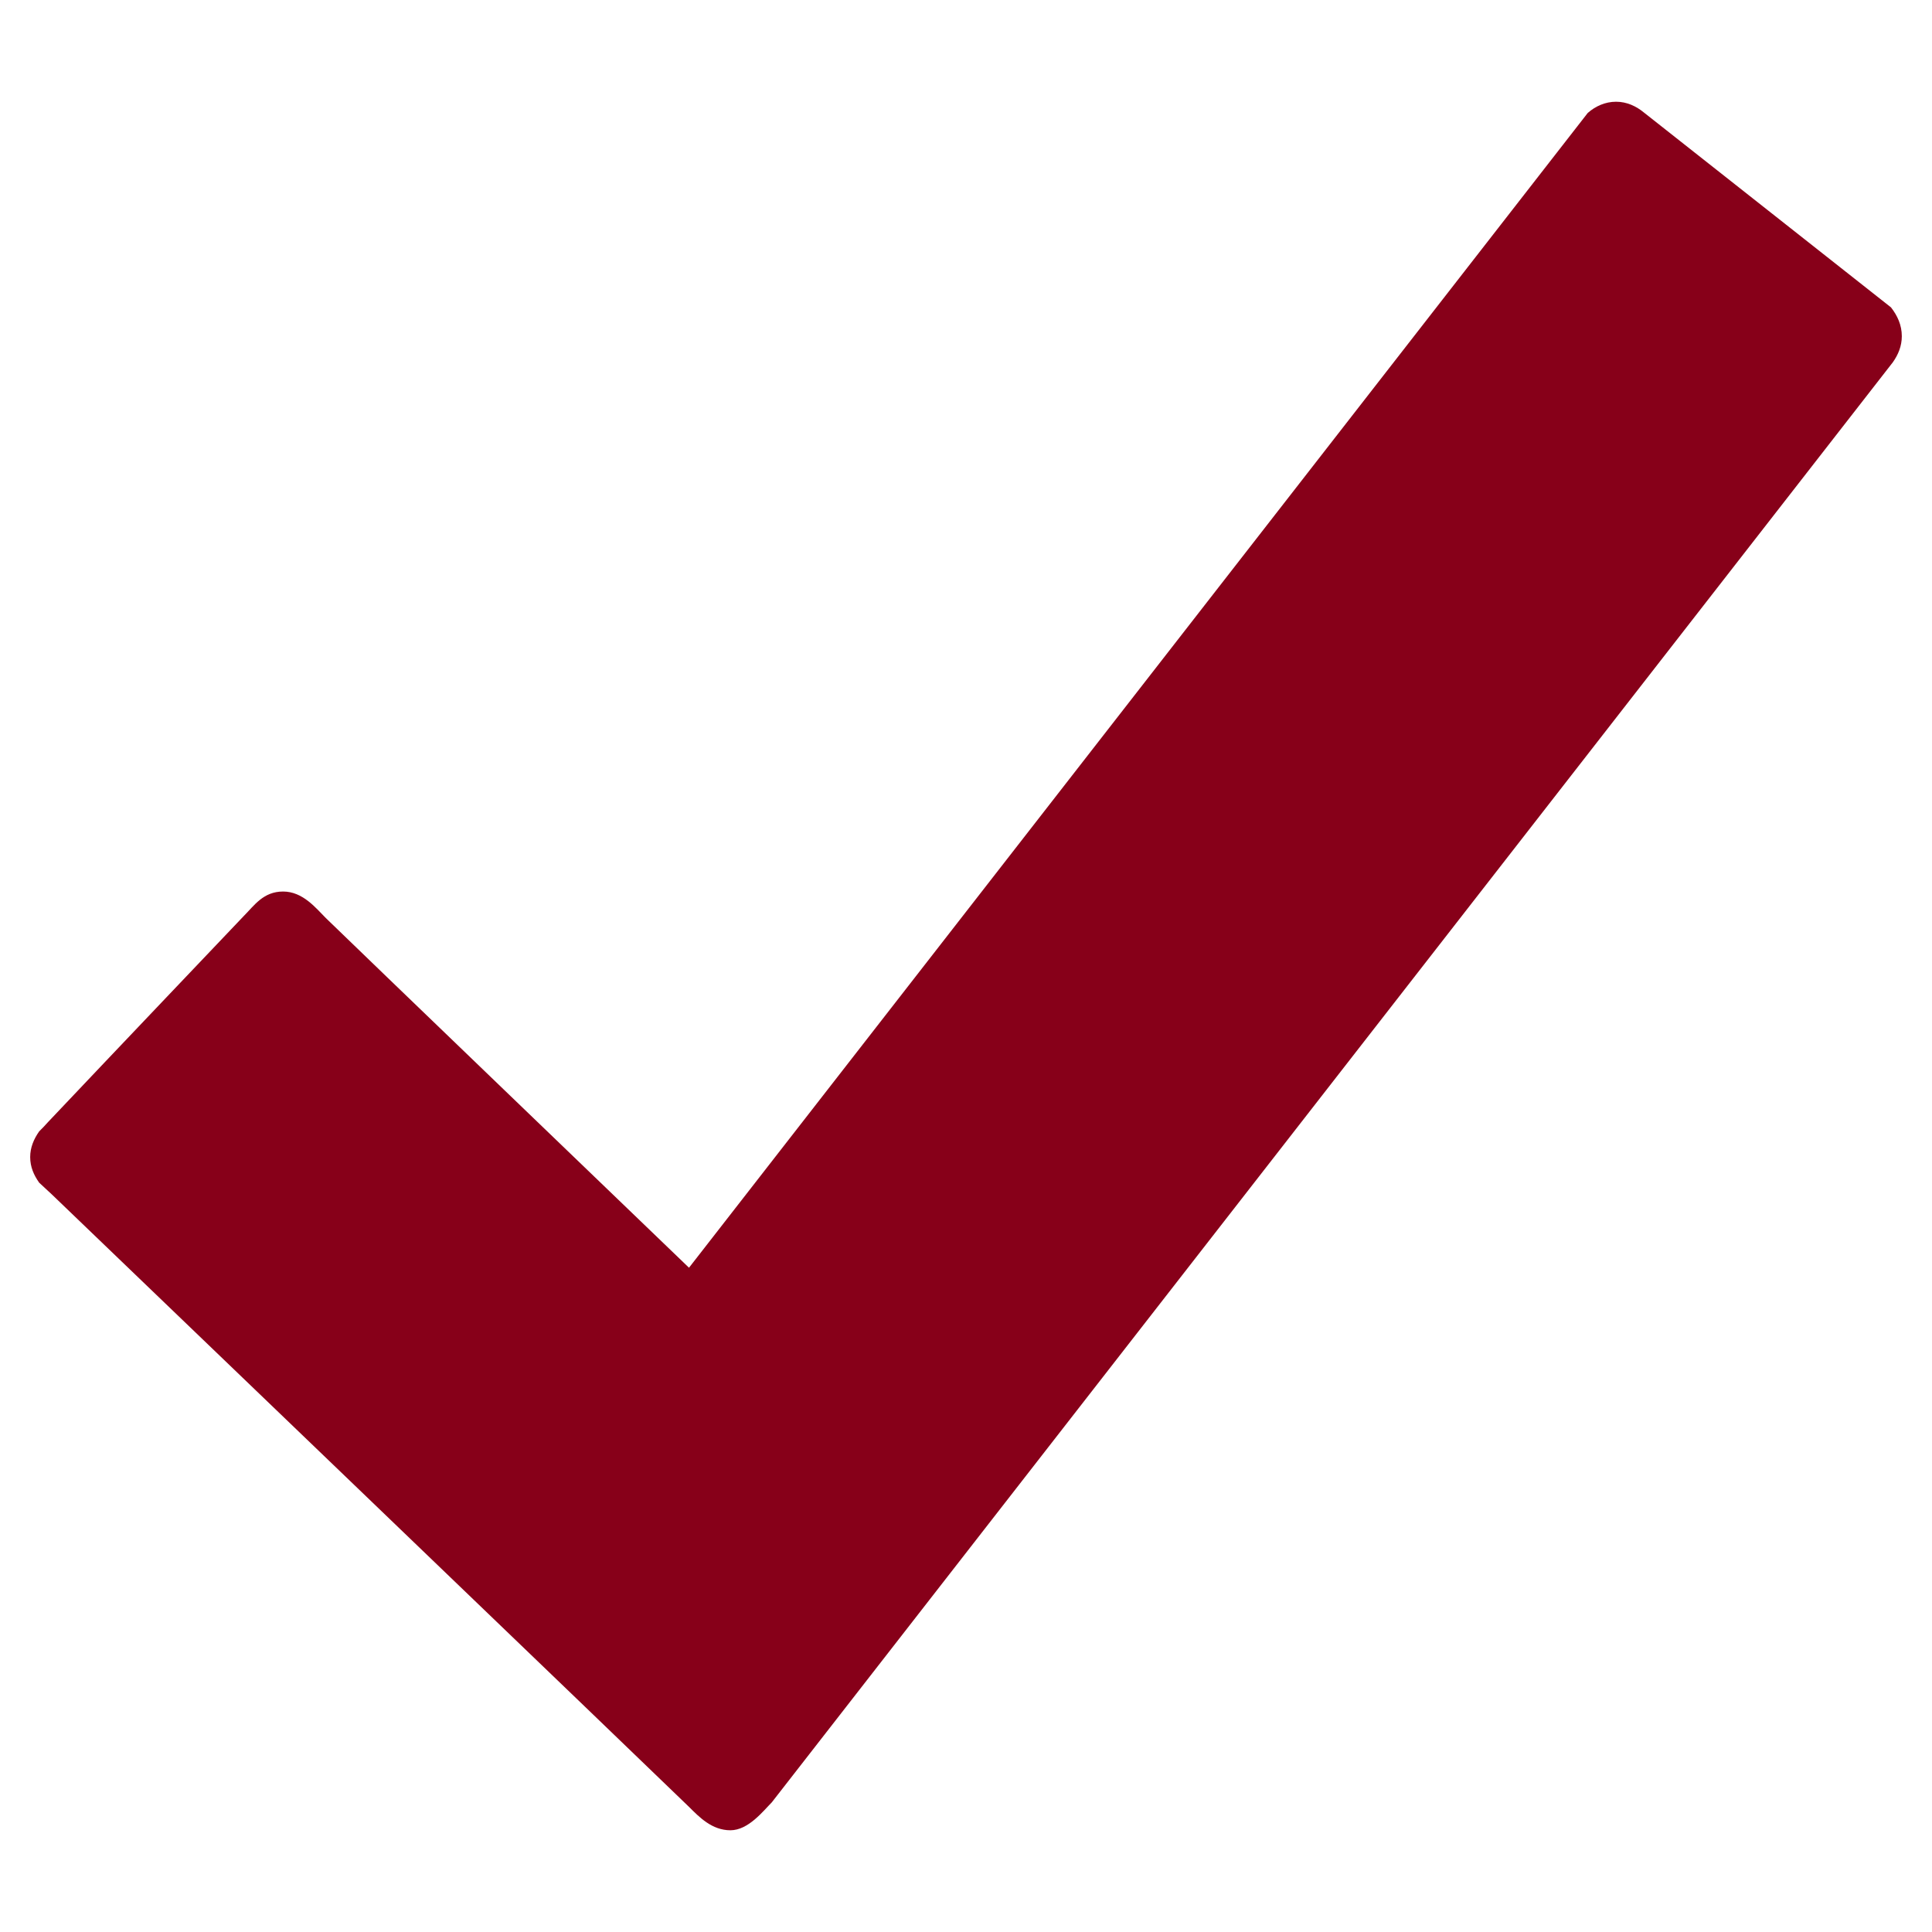 ﻿<?xml version="1.0" encoding="utf-8"?>
<!DOCTYPE svg PUBLIC "-//W3C//DTD SVG 1.1//EN" "http://www.w3.org/Graphics/SVG/1.1/DTD/svg11.dtd">
<svg xmlns="http://www.w3.org/2000/svg" xmlns:xlink="http://www.w3.org/1999/xlink" version="1.1" baseProfile="full" width="64" height="64" viewBox="0 0 64.00 64.00" enable-background="new 0 0 64.00 64.00" xml:space="preserve">
	<path fill="#870019" fill-opacity="1" stroke-width="1.333" stroke-linejoin="miter" d="M 62.642,10.183L 54.458,3.728C 54.205,3.519 53.892,3.37 53.534,3.37C 53.176,3.37 52.848,3.519 52.595,3.743L 22.824,41.995C 22.824,41.995 11.122,30.74 10.794,30.412C 10.466,30.084 10.034,29.533 9.378,29.533C 8.722,29.533 8.424,29.995 8.081,30.338C 7.828,30.606 3.653,34.989 1.596,37.165C 1.477,37.3 1.402,37.374 1.298,37.478C 1.119,37.732 1,38.015 1,38.328C 1,38.656 1.119,38.925 1.298,39.178L 1.716,39.566C 1.716,39.566 22.482,59.512 22.824,59.855C 23.167,60.197 23.585,60.63 24.196,60.63C 24.792,60.63 25.284,59.989 25.567,59.705L 62.702,12.002C 62.881,11.748 63,11.465 63,11.137C 63,10.764 62.851,10.451 62.642,10.183 Z "/>
</svg>
